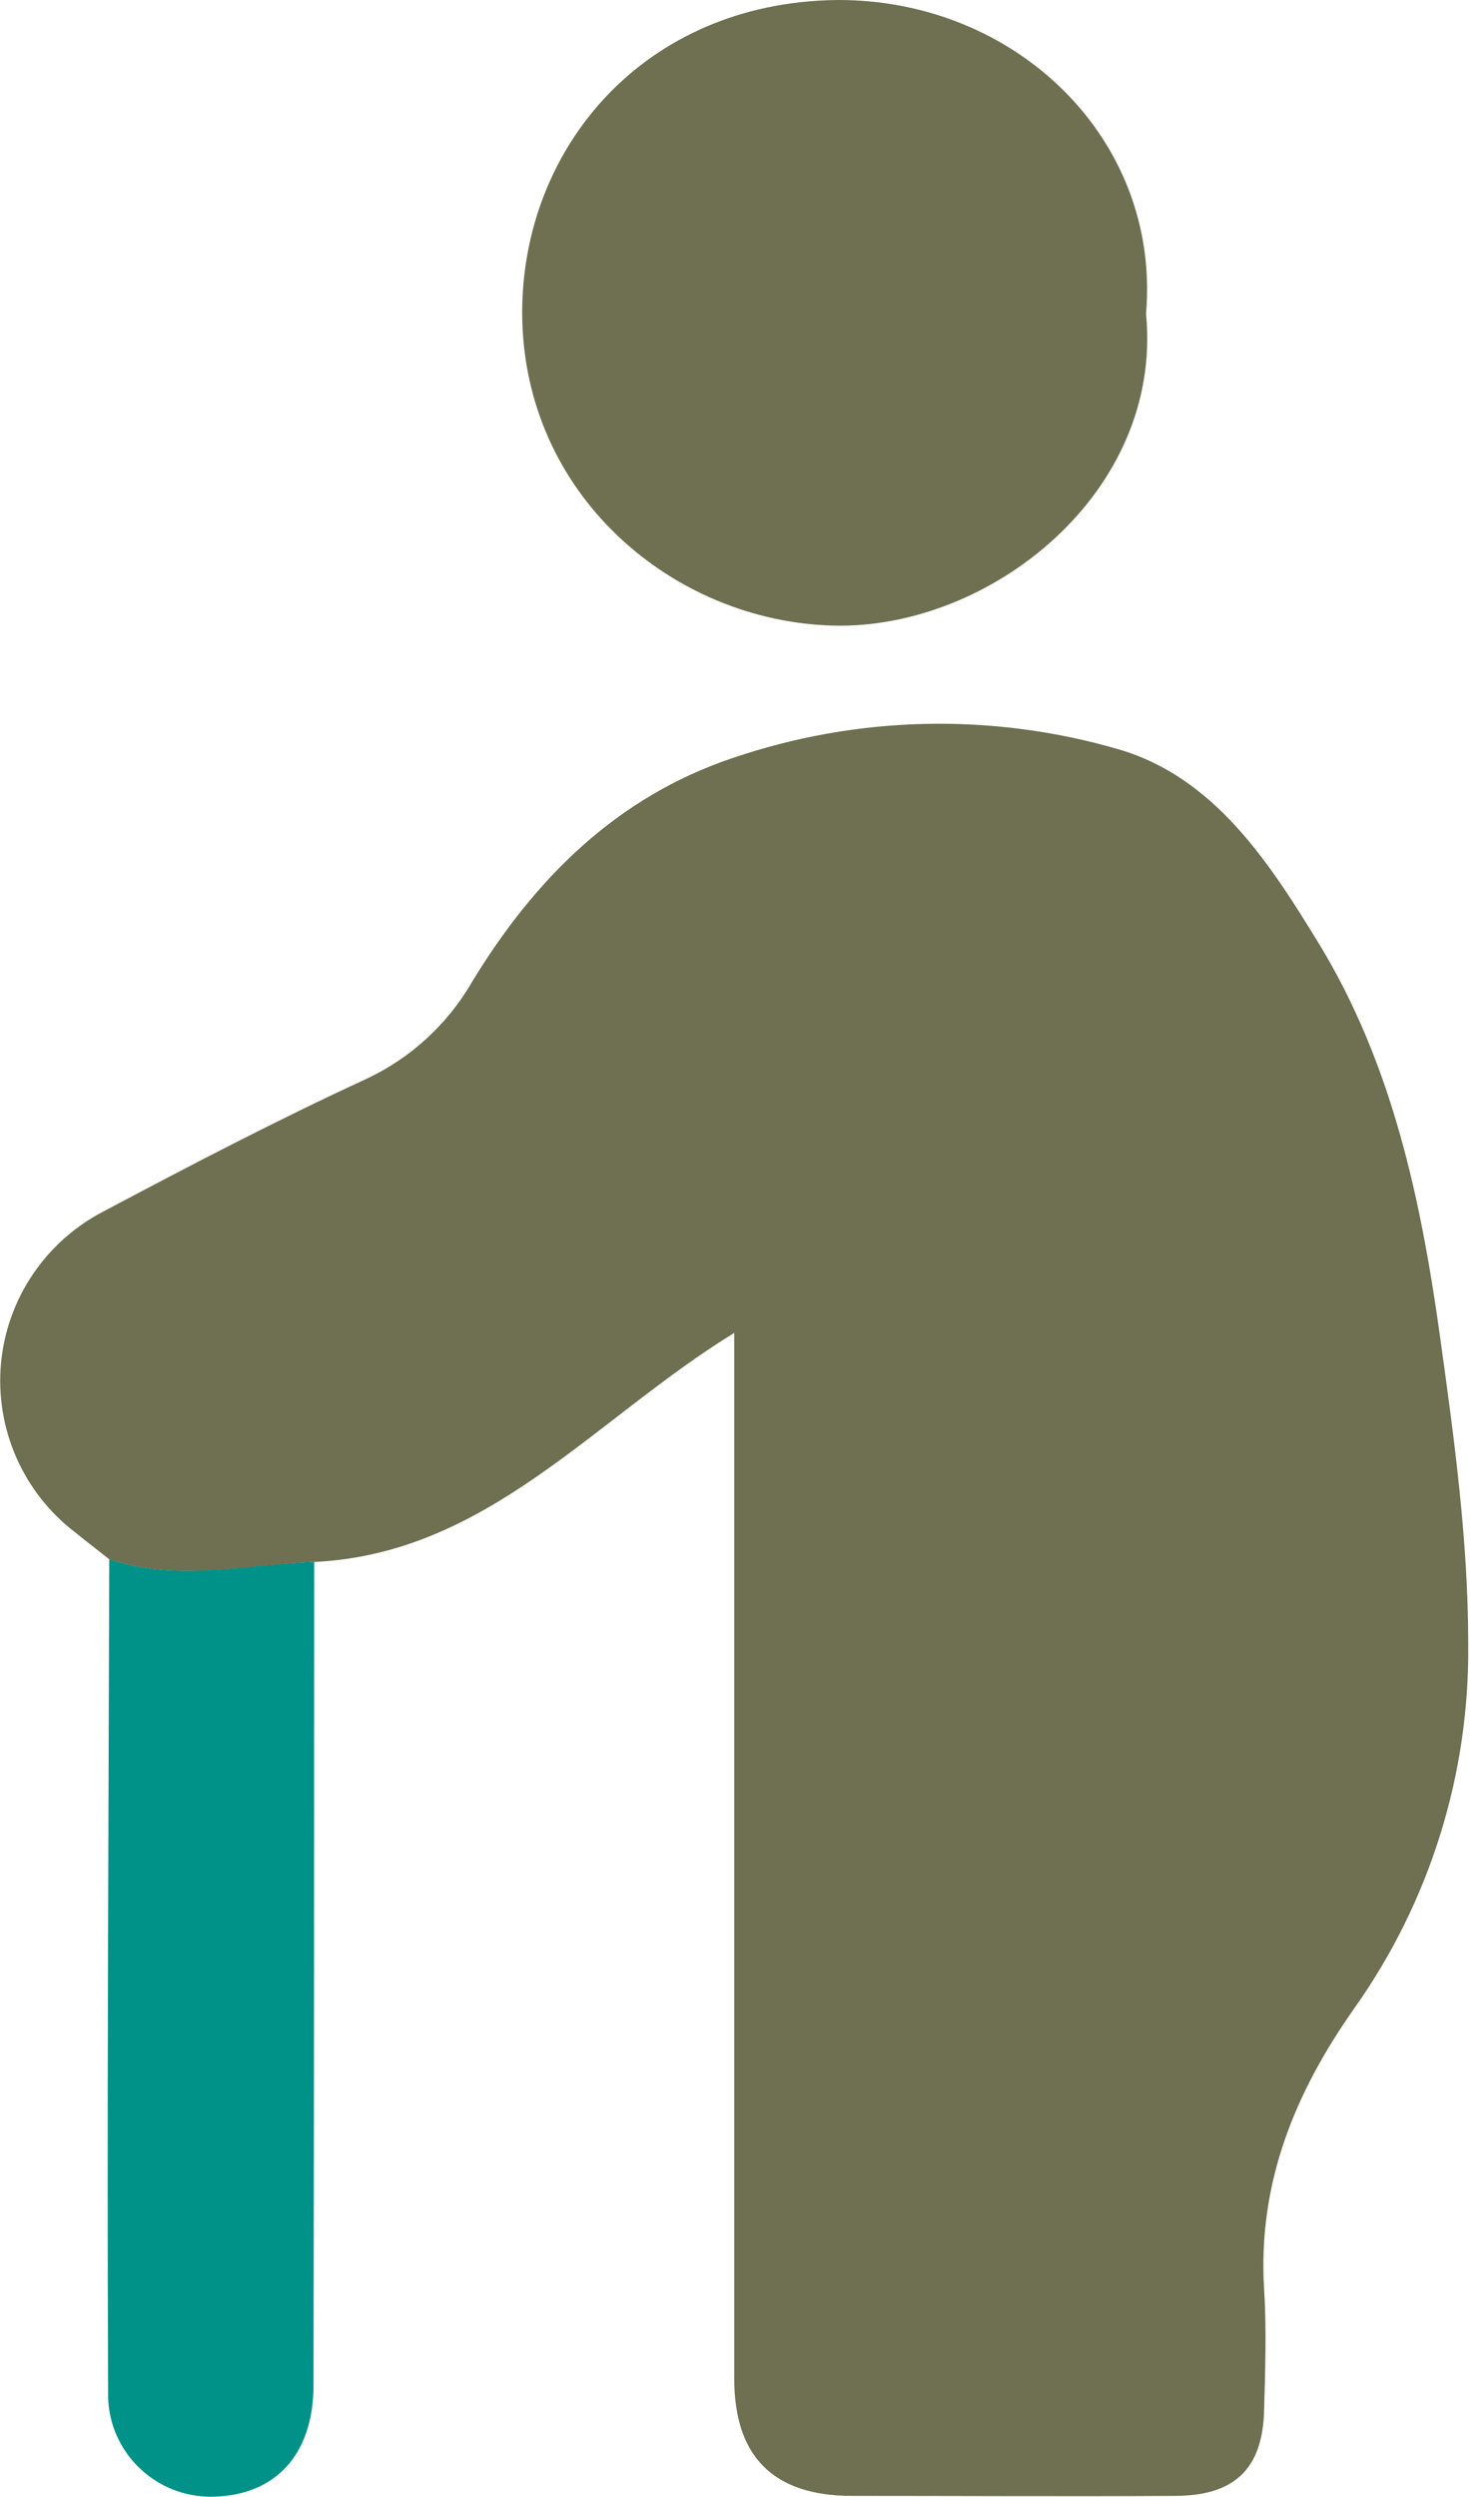 <svg width="22" height="37" viewBox="0 0 22 37" fill="none" xmlns="http://www.w3.org/2000/svg">
<path d="M1.619 23.107C1.45 22.973 1.279 22.842 1.112 22.707C0.733 22.416 0.433 22.035 0.242 21.599C0.05 21.163 -0.028 20.685 0.014 20.211C0.057 19.737 0.219 19.281 0.486 18.886C0.753 18.49 1.116 18.168 1.541 17.949C2.821 17.27 4.111 16.597 5.426 15.991C6.084 15.684 6.632 15.183 6.995 14.556C7.92 13.034 9.131 11.813 10.866 11.232C12.708 10.605 14.699 10.559 16.568 11.1C18.004 11.512 18.823 12.79 19.561 13.998C20.639 15.771 21.064 17.772 21.346 19.792C21.556 21.304 21.766 22.826 21.766 24.356C21.788 26.291 21.197 28.183 20.076 29.764C19.196 31.012 18.645 32.355 18.74 33.917C18.777 34.516 18.757 35.12 18.74 35.721C18.718 36.583 18.306 36.984 17.425 36.988C15.828 36.998 14.23 36.988 12.633 36.988C11.468 36.988 10.885 36.409 10.885 35.25C10.885 30.386 10.885 25.524 10.885 20.663V19.753C8.807 21.028 7.23 23.023 4.664 23.147C3.643 23.192 2.627 23.448 1.619 23.107Z" fill="#6E7051"/>
<path d="M16.99 4.649C17.247 7.303 14.673 9.329 12.356 9.271C9.983 9.211 7.749 7.34 7.741 4.636C7.741 2.196 9.54 0.037 12.403 8.53712e-05C15.067 -0.015 17.21 2.069 16.99 4.649Z" fill="#6E7051"/>
<path d="M1.62 23.106C2.628 23.448 3.644 23.184 4.658 23.147C4.658 27.211 4.655 31.275 4.648 35.34C4.648 36.372 4.089 36.98 3.157 37C2.951 37.004 2.746 36.967 2.554 36.89C2.363 36.813 2.19 36.698 2.044 36.552C1.899 36.407 1.785 36.233 1.709 36.043C1.633 35.852 1.597 35.648 1.603 35.443C1.585 31.331 1.609 27.219 1.62 23.106Z" fill="#009188"/>
</svg>
